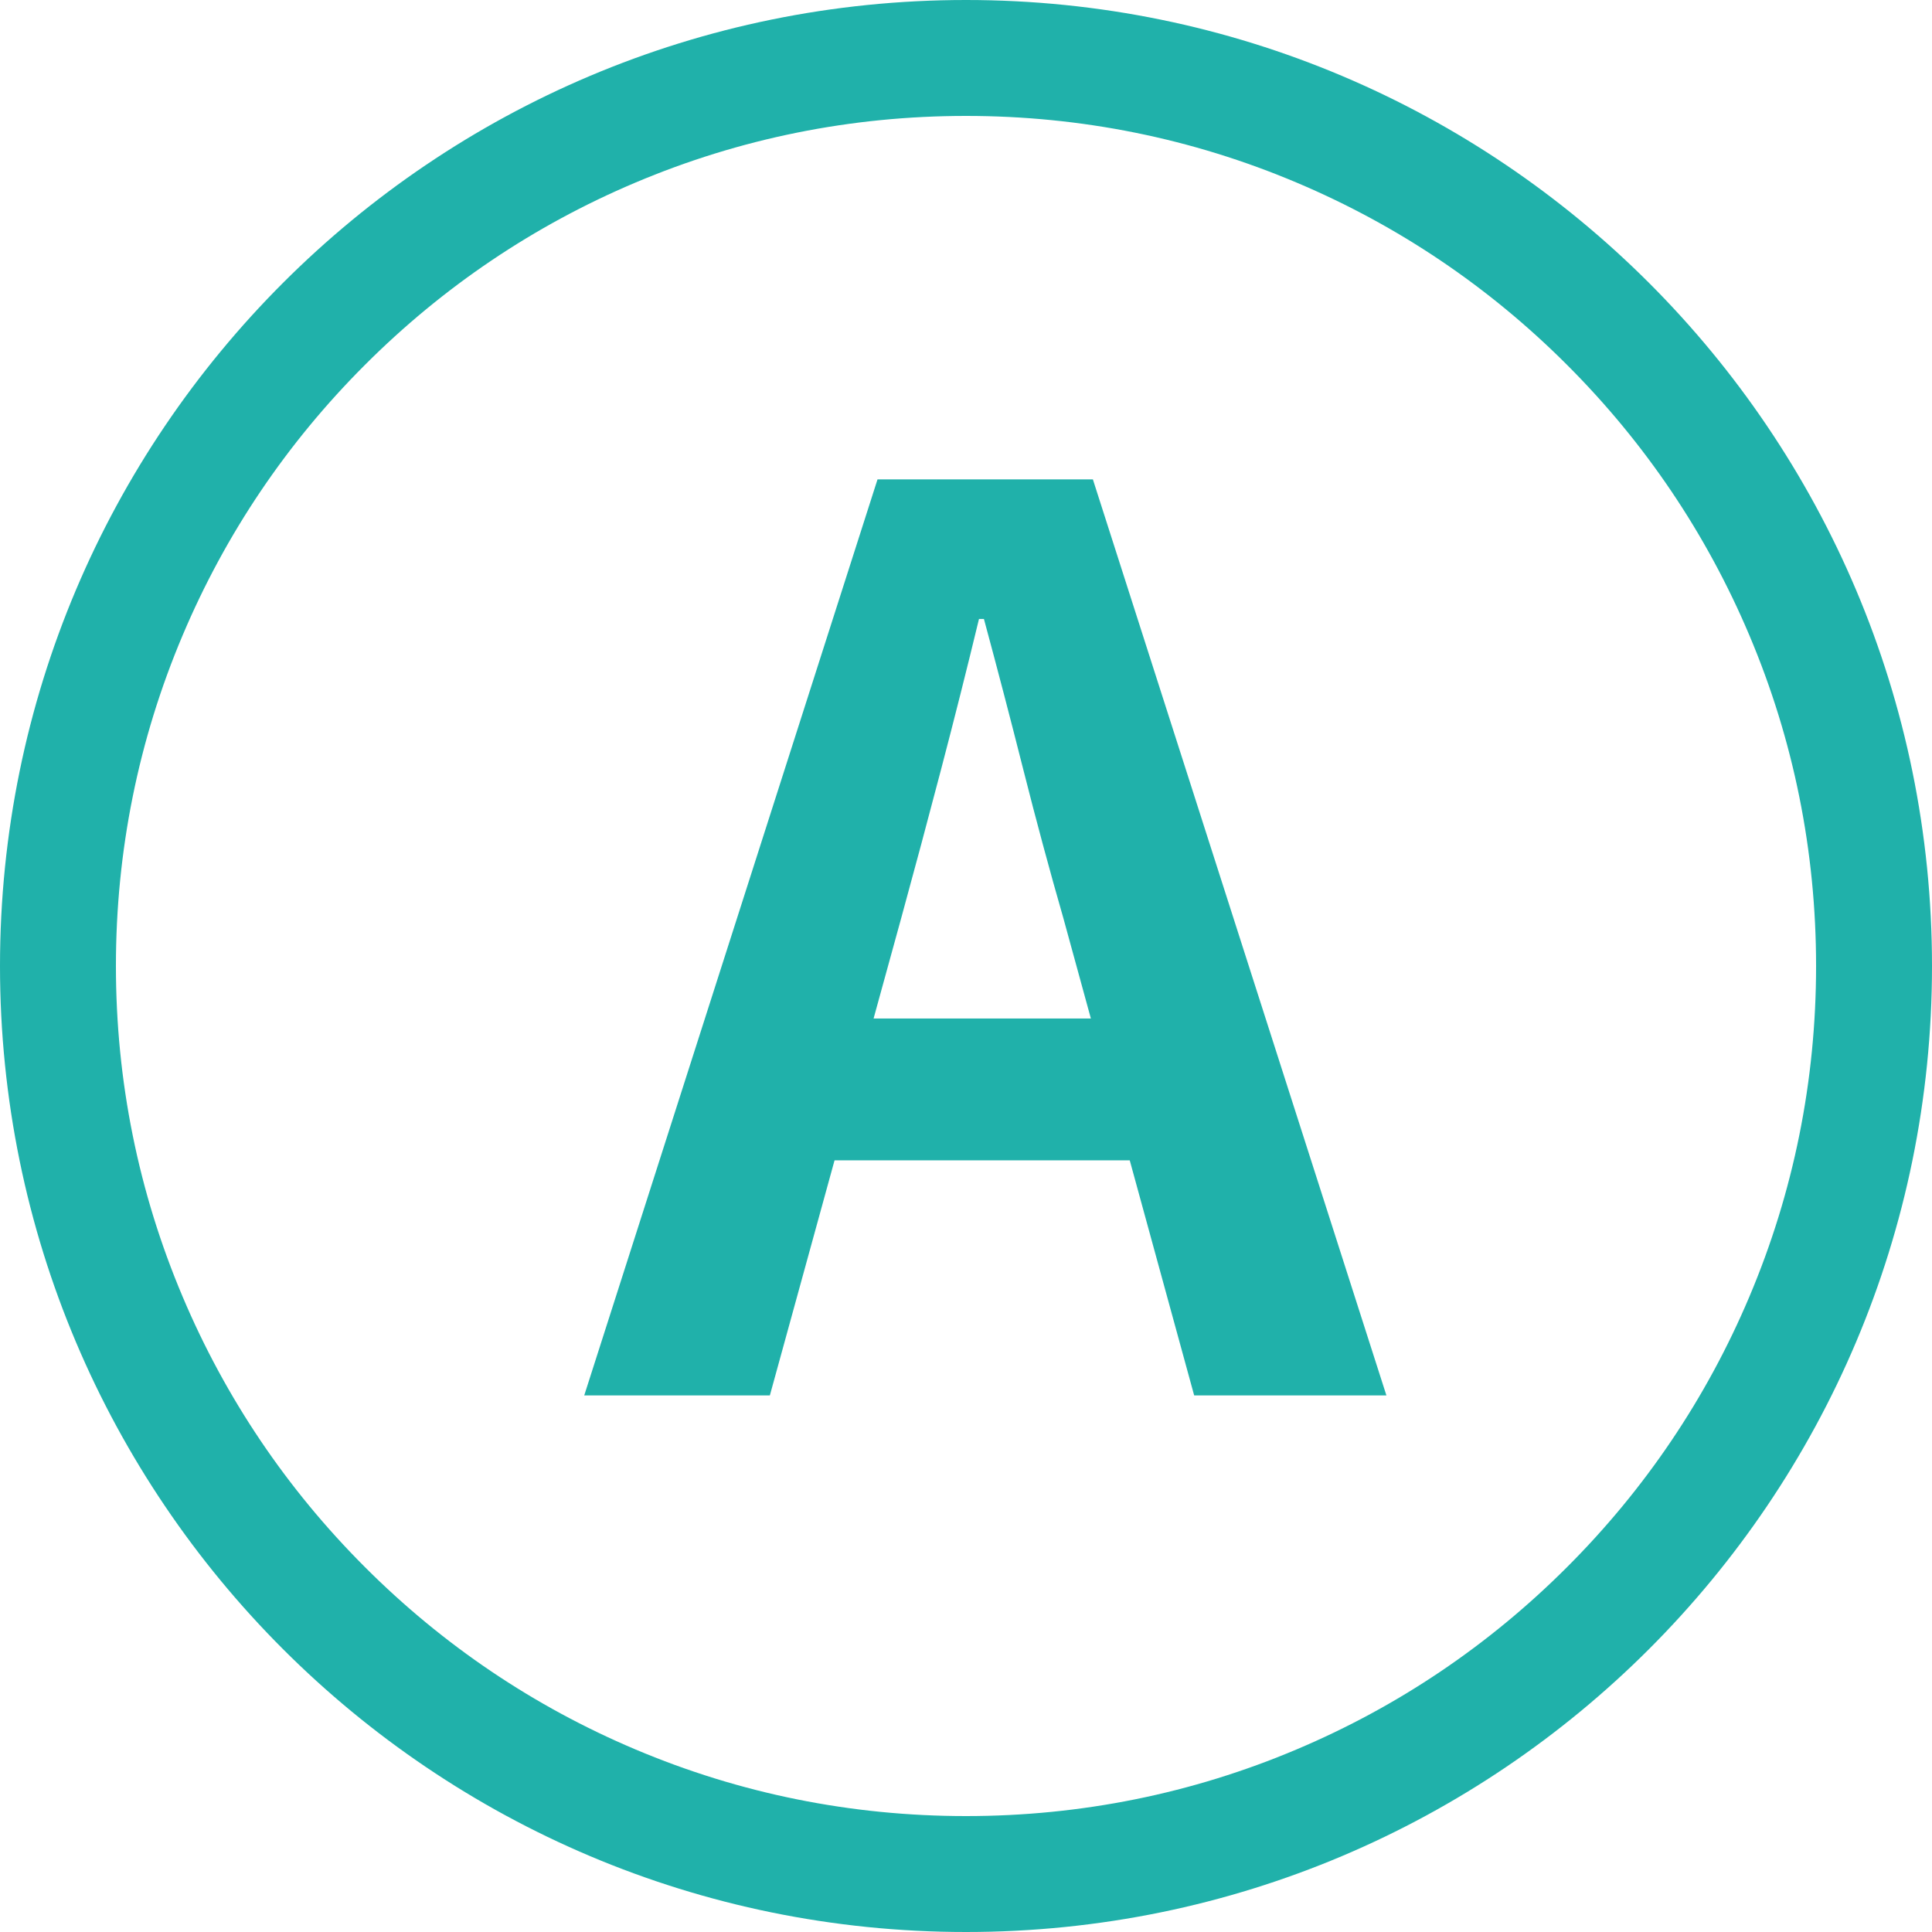 <svg xmlns="http://www.w3.org/2000/svg" width="50" height="50" viewBox="0 0 50 50">
  <g id="a" transform="translate(-360 -10334)">
    <g id="パス_950" data-name="パス 950" transform="translate(360 10334)" fill="none">
      <path d="M25,0A25,25,0,1,1,0,25,25,25,0,0,1,25,0Z" stroke="none"/>
      <path d="M 25 3 C 22.029 3 19.148 3.581 16.438 4.728 C 13.818 5.836 11.465 7.422 9.444 9.444 C 7.422 11.465 5.836 13.818 4.728 16.438 C 3.581 19.148 3 22.029 3 25 C 3 27.971 3.581 30.852 4.728 33.562 C 5.836 36.182 7.422 38.535 9.444 40.556 C 11.465 42.578 13.818 44.164 16.438 45.272 C 19.148 46.419 22.029 47 25 47 C 27.971 47 30.852 46.419 33.562 45.272 C 36.182 44.164 38.535 42.578 40.556 40.556 C 42.578 38.535 44.164 36.182 45.272 33.562 C 46.419 30.852 47 27.971 47 25 C 47 22.029 46.419 19.148 45.272 16.438 C 44.164 13.818 42.578 11.465 40.556 9.444 C 38.535 7.422 36.182 5.836 33.562 4.728 C 30.852 3.581 27.971 3 25 3 M 25 0 C 38.807 0 50 11.193 50 25 C 50 38.807 38.807 50 25 50 C 11.193 50 0 38.807 0 25 C 0 11.193 11.193 0 25 0 Z" stroke="none" fill="#20b1aa"/>
    </g>
    <path id="パス_949" data-name="パス 949" d="M-10.38,0l7.59-23.706H2.784L10.38,0H5.405L2.021-12.347Q1.485-14.21.982-16.2T-.036-20.094H-.164q-.465,1.927-.984,3.905t-1.03,3.841L-5.576,0Zm4.708-6.084v-3.67H5.594v3.67Z" transform="translate(385.5 10370.113)" fill="#20b1aa"/>
  </g>
</svg>
